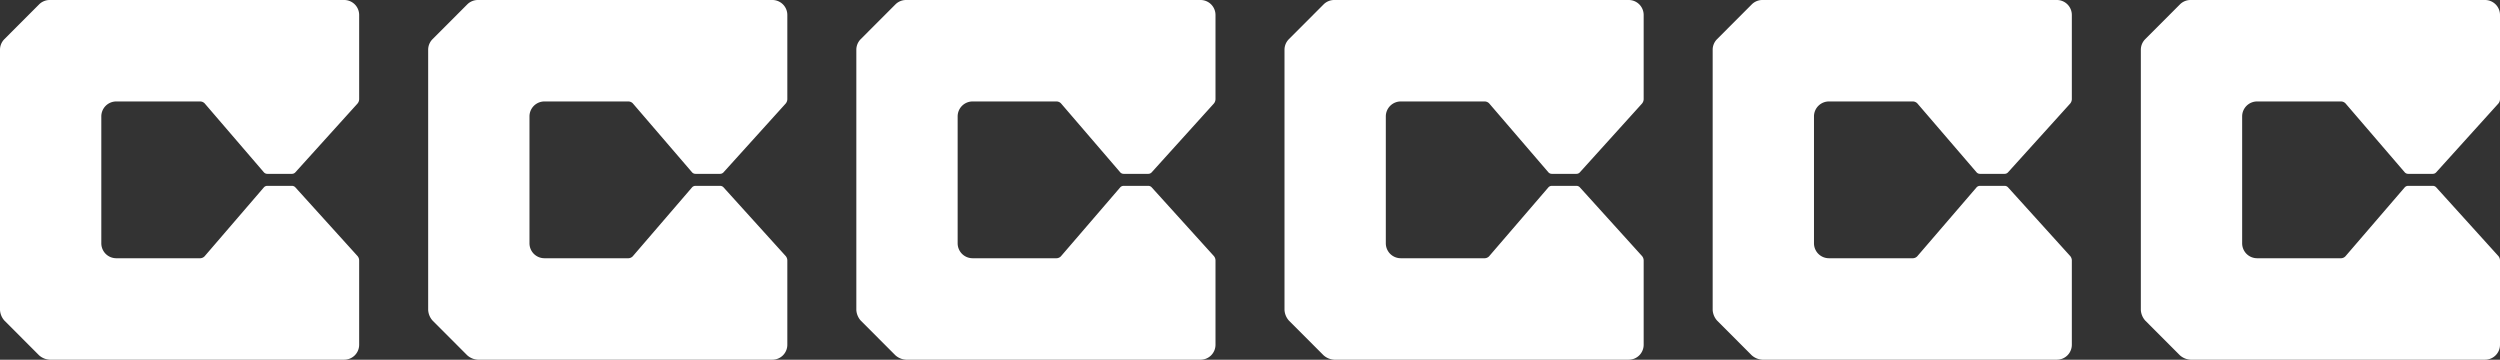 <svg xmlns="http://www.w3.org/2000/svg" width="1640.71" height="236.068" viewBox="0 0 1640.71 236.068"><rect x="0" y="0" width="1640.71" height="236.068" fill="#333333" stroke="none"/><g transform="translate(-12230 1134.729)"><g transform="translate(12230 -1134.729)"><path d="M234.361,167.735,193.787,122.9a3.008,3.008,0,0,0-2.16-.927H175.407a3,3,0,0,0-2.213.98l-38.983,45.306a4.175,4.175,0,0,1-2.645,1.212l-.116.011H76.28c-.042,0-.084-.011-.116-.011a9.8,9.8,0,0,1-9.675-9.8h0V76.4A9.814,9.814,0,0,1,76.3,66.584h55.023a4.18,4.18,0,0,1,2.951,1.222l38.93,45.3a3,3,0,0,0,2.213.98h16.2a2.972,2.972,0,0,0,2.16-.927l40.585-44.906a4.627,4.627,0,0,0,1.349-3.267V9.812A9.821,9.821,0,0,0,225.9,0H32.628a9.9,9.9,0,0,0-6.977,2.888L2.877,25.7A9.85,9.85,0,0,0,0,32.67V203.409a11.39,11.39,0,0,0,2.877,6.966L25.641,233.18a11.37,11.37,0,0,0,6.977,2.888H225.9a9.812,9.812,0,0,0,9.812-9.8V171A4.583,4.583,0,0,0,234.361,167.735Z" fill="#fff"/></g><g transform="translate(12511 -1134.729)"><path d="M234.361,167.735,193.787,122.9a3.008,3.008,0,0,0-2.16-.927H175.407a3,3,0,0,0-2.213.98l-38.983,45.306a4.175,4.175,0,0,1-2.645,1.212l-.116.011H76.28c-.042,0-.084-.011-.116-.011a9.8,9.8,0,0,1-9.675-9.8h0V76.4A9.814,9.814,0,0,1,76.3,66.584h55.023a4.18,4.18,0,0,1,2.951,1.222l38.93,45.3a3,3,0,0,0,2.213.98h16.2a2.972,2.972,0,0,0,2.16-.927l40.585-44.906a4.627,4.627,0,0,0,1.349-3.267V9.812A9.821,9.821,0,0,0,225.9,0H32.628a9.9,9.9,0,0,0-6.977,2.888L2.877,25.7A9.85,9.85,0,0,0,0,32.67V203.409a11.39,11.39,0,0,0,2.877,6.966L25.641,233.18a11.37,11.37,0,0,0,6.977,2.888H225.9a9.812,9.812,0,0,0,9.812-9.8V171A4.583,4.583,0,0,0,234.361,167.735Z" fill="#fff"/></g><g transform="translate(12792 -1134.729)"><path d="M234.361,167.735,193.787,122.9a3.008,3.008,0,0,0-2.16-.927H175.407a3,3,0,0,0-2.213.98l-38.983,45.306a4.175,4.175,0,0,1-2.645,1.212l-.116.011H76.28c-.042,0-.084-.011-.116-.011a9.8,9.8,0,0,1-9.675-9.8h0V76.4A9.814,9.814,0,0,1,76.3,66.584h55.023a4.18,4.18,0,0,1,2.951,1.222l38.93,45.3a3,3,0,0,0,2.213.98h16.2a2.972,2.972,0,0,0,2.16-.927l40.585-44.906a4.627,4.627,0,0,0,1.349-3.267V9.812A9.821,9.821,0,0,0,225.9,0H32.628a9.9,9.9,0,0,0-6.977,2.888L2.877,25.7A9.85,9.85,0,0,0,0,32.67V203.409a11.39,11.39,0,0,0,2.877,6.966L25.641,233.18a11.37,11.37,0,0,0,6.977,2.888H225.9a9.812,9.812,0,0,0,9.812-9.8V171A4.583,4.583,0,0,0,234.361,167.735Z" fill="#fff"/></g><g transform="translate(13073 -1134.729)"><path d="M234.361,167.735,193.787,122.9a3.008,3.008,0,0,0-2.16-.927H175.407a3,3,0,0,0-2.213.98l-38.983,45.306a4.175,4.175,0,0,1-2.645,1.212l-.116.011H76.28c-.042,0-.084-.011-.116-.011a9.8,9.8,0,0,1-9.675-9.8h0V76.4A9.814,9.814,0,0,1,76.3,66.584h55.023a4.18,4.18,0,0,1,2.951,1.222l38.93,45.3a3,3,0,0,0,2.213.98h16.2a2.972,2.972,0,0,0,2.16-.927l40.585-44.906a4.627,4.627,0,0,0,1.349-3.267V9.812A9.821,9.821,0,0,0,225.9,0H32.628a9.9,9.9,0,0,0-6.977,2.888L2.877,25.7A9.85,9.85,0,0,0,0,32.67V203.409a11.39,11.39,0,0,0,2.877,6.966L25.641,233.18a11.37,11.37,0,0,0,6.977,2.888H225.9a9.812,9.812,0,0,0,9.812-9.8V171A4.583,4.583,0,0,0,234.361,167.735Z" fill="#fff"/></g><g transform="translate(13354 -1134.729)"><path d="M234.361,167.735,193.787,122.9a3.008,3.008,0,0,0-2.16-.927H175.407a3,3,0,0,0-2.213.98l-38.983,45.306a4.175,4.175,0,0,1-2.645,1.212l-.116.011H76.28c-.042,0-.084-.011-.116-.011a9.8,9.8,0,0,1-9.675-9.8h0V76.4A9.814,9.814,0,0,1,76.3,66.584h55.023a4.18,4.18,0,0,1,2.951,1.222l38.93,45.3a3,3,0,0,0,2.213.98h16.2a2.972,2.972,0,0,0,2.16-.927l40.585-44.906a4.627,4.627,0,0,0,1.349-3.267V9.812A9.821,9.821,0,0,0,225.9,0H32.628a9.9,9.9,0,0,0-6.977,2.888L2.877,25.7A9.85,9.85,0,0,0,0,32.67V203.409a11.39,11.39,0,0,0,2.877,6.966L25.641,233.18a11.37,11.37,0,0,0,6.977,2.888H225.9a9.812,9.812,0,0,0,9.812-9.8V171A4.583,4.583,0,0,0,234.361,167.735Z" fill="#fff"/></g><g transform="translate(13635 -1134.729)"><path d="M234.361,167.735,193.787,122.9a3.008,3.008,0,0,0-2.16-.927H175.407a3,3,0,0,0-2.213.98l-38.983,45.306a4.175,4.175,0,0,1-2.645,1.212l-.116.011H76.28c-.042,0-.084-.011-.116-.011a9.8,9.8,0,0,1-9.675-9.8h0V76.4A9.814,9.814,0,0,1,76.3,66.584h55.023a4.18,4.18,0,0,1,2.951,1.222l38.93,45.3a3,3,0,0,0,2.213.98h16.2a2.972,2.972,0,0,0,2.16-.927l40.585-44.906a4.627,4.627,0,0,0,1.349-3.267V9.812A9.821,9.821,0,0,0,225.9,0H32.628a9.9,9.9,0,0,0-6.977,2.888L2.877,25.7A9.85,9.85,0,0,0,0,32.67V203.409a11.39,11.39,0,0,0,2.877,6.966L25.641,233.18a11.37,11.37,0,0,0,6.977,2.888H225.9a9.812,9.812,0,0,0,9.812-9.8V171A4.583,4.583,0,0,0,234.361,167.735Z" fill="#fff"/></g></g></svg>
